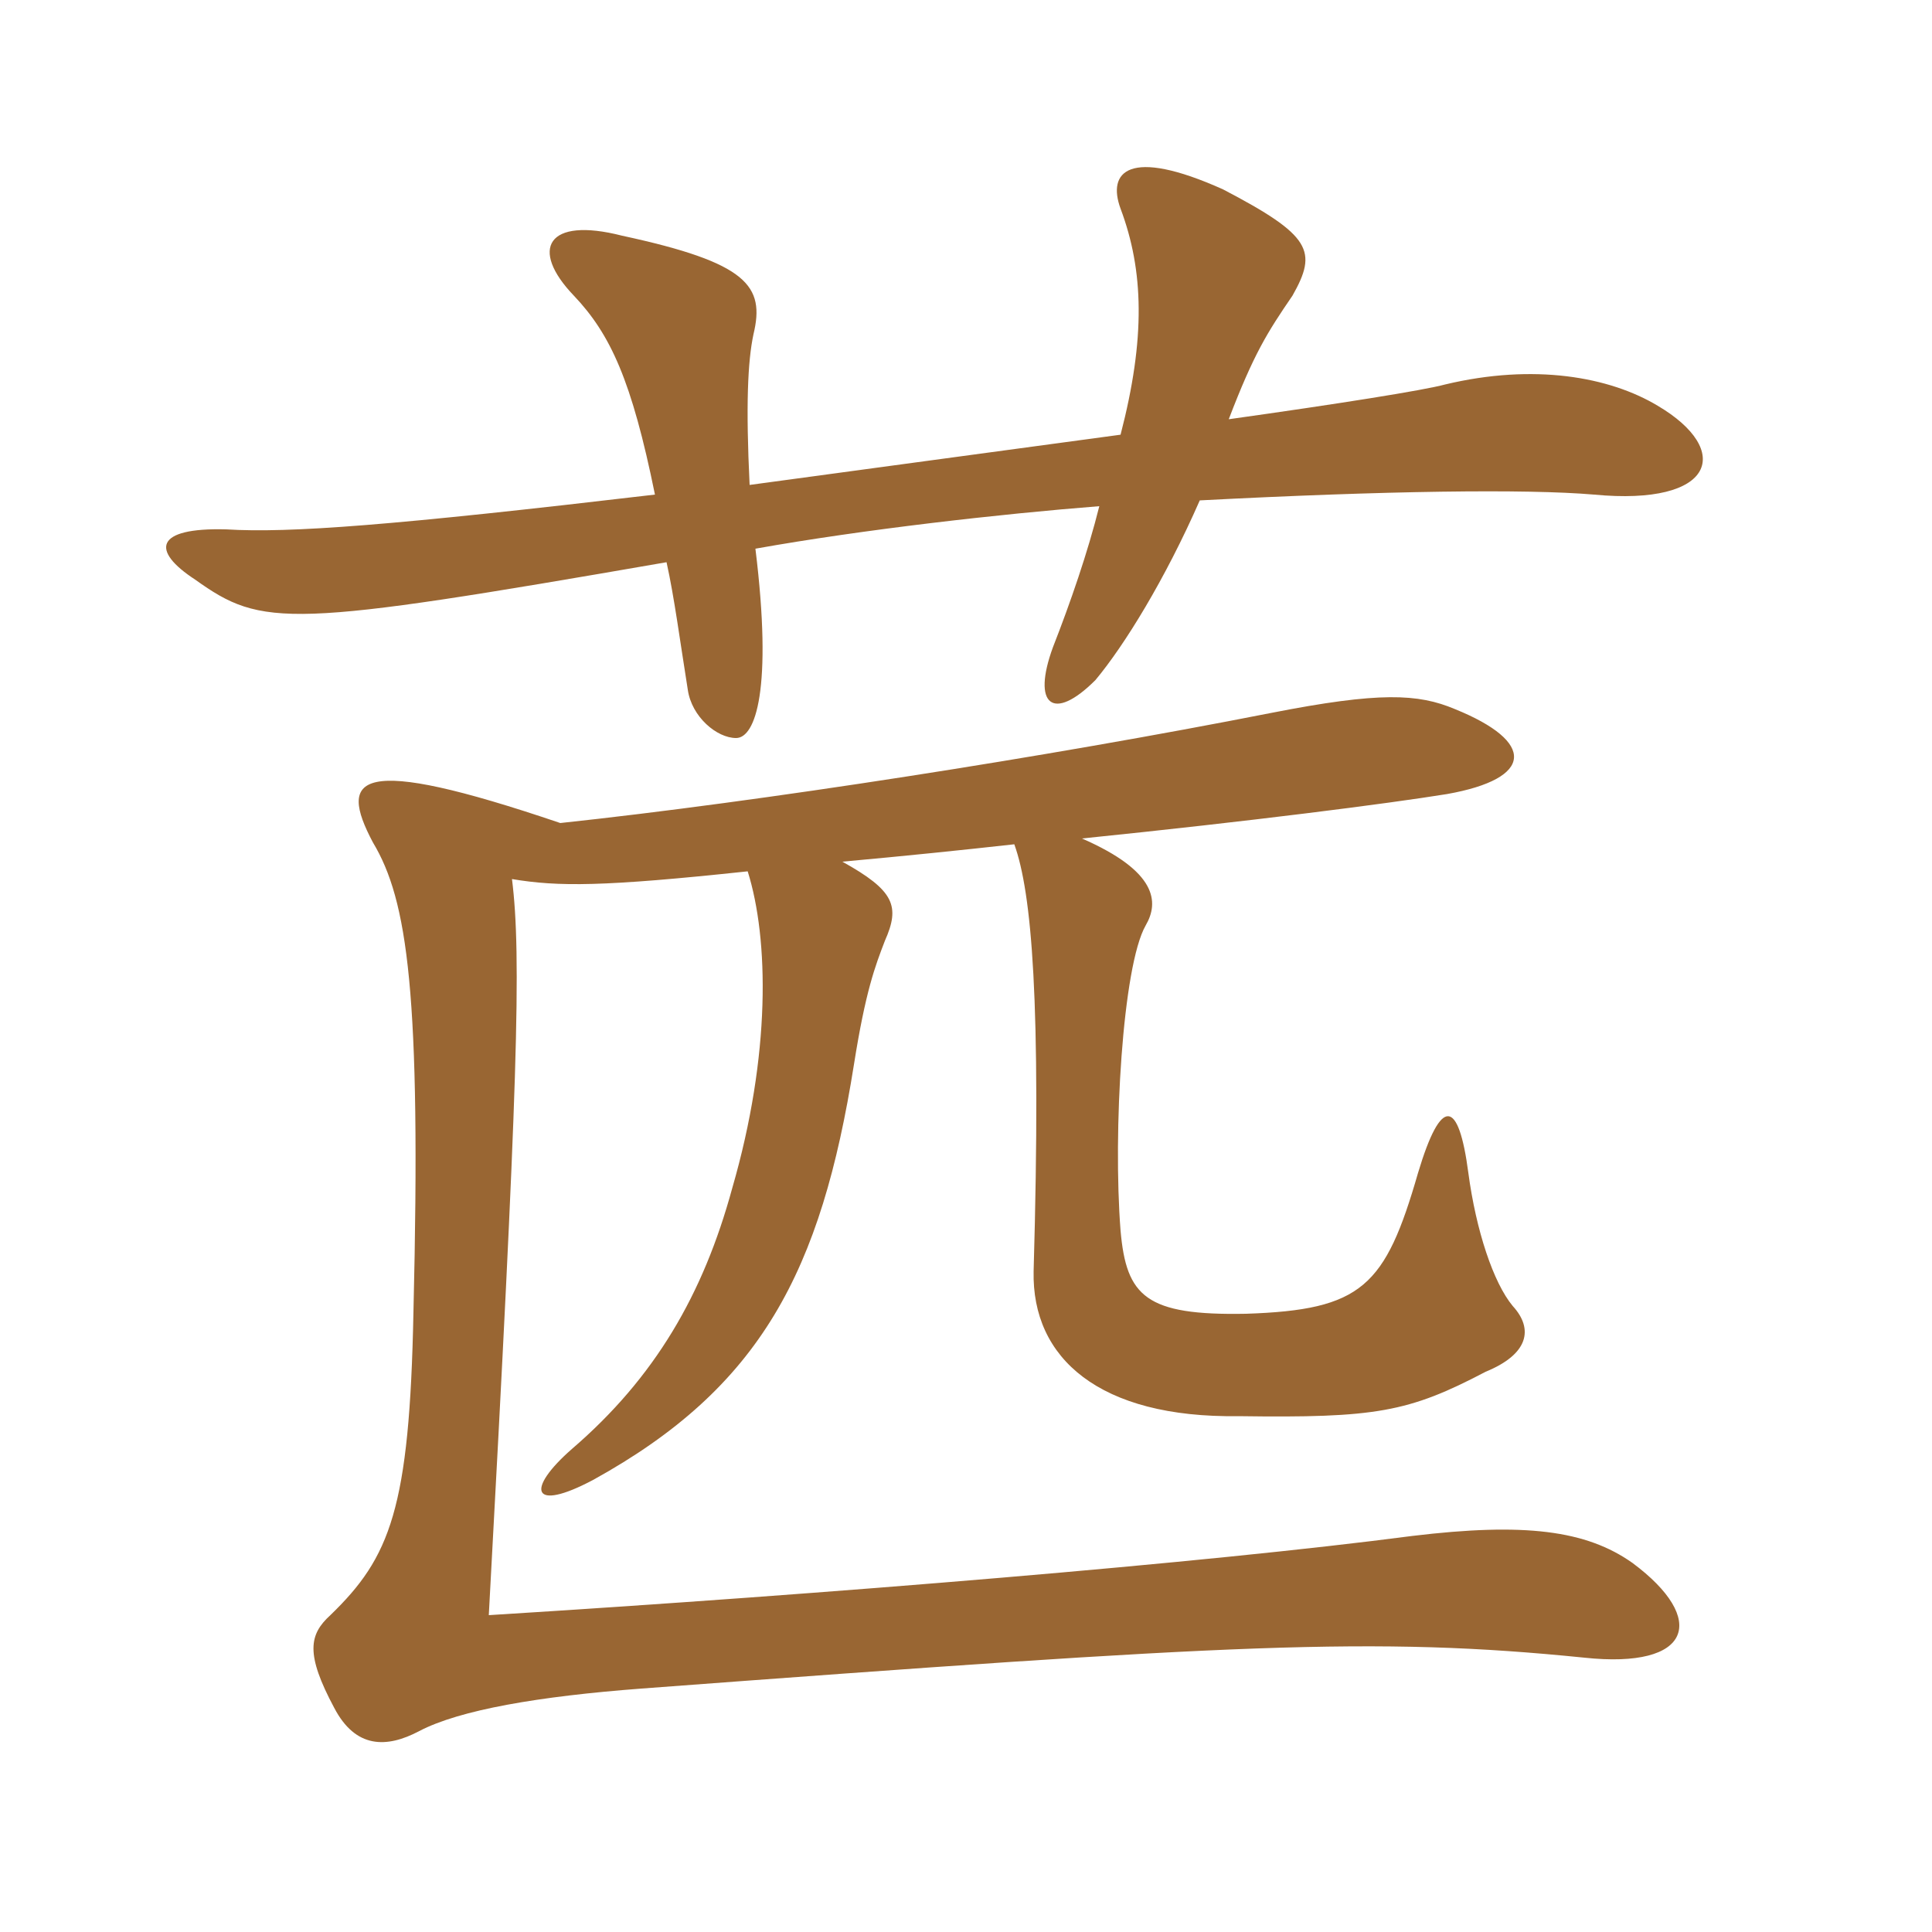 <svg xmlns="http://www.w3.org/2000/svg" xmlns:xlink="http://www.w3.org/1999/xlink" width="150" height="150"><path fill="#996633" padding="10" d="M65.40 66.90C70.35 66.45 74.70 66 78.75 65.55C80.10 69.30 80.85 77.70 80.25 98.70C80.10 105.45 85.35 110.10 96.15 109.95C106.80 110.10 109.35 109.65 115.35 106.50C118.65 105.15 119.10 103.20 117.45 101.40C115.95 99.60 114.60 95.55 114 91.05C113.25 85.35 111.90 85.05 110.10 91.05C107.55 99.90 105.75 101.70 96.75 102C88.95 102.15 87.45 100.65 87 95.55C86.40 87.90 87.15 75 88.95 71.85C90 70.05 89.85 67.65 84 65.10C97.20 63.75 107.70 62.40 112.35 61.65C119.10 60.45 119.25 57.60 112.95 55.05C110.10 53.85 107.10 53.70 98.70 55.35C81.15 58.80 58.95 62.25 43.50 63.90C27.60 58.50 26.25 60.30 28.95 65.40C31.65 69.90 32.70 77.10 32.10 101.85C31.80 117.15 30.30 120.90 25.65 125.40C24 126.90 23.70 128.40 25.95 132.60C27.60 135.75 30 135.75 32.55 134.40C35.70 132.75 41.85 131.70 49.80 131.10C95.85 127.65 106.65 127.05 123 128.70C131.40 129.60 132.60 125.70 126.75 121.35C123.15 118.80 118.35 118.20 109.65 119.25C93.60 121.35 64.50 123.75 37.95 125.40C40.20 84.15 40.50 74.25 39.75 68.25C43.35 68.85 46.80 68.85 58.05 67.65C59.70 72.90 59.85 81.90 56.85 92.25C54.60 100.50 50.85 106.95 44.40 112.50C40.80 115.65 41.25 117.45 46.05 114.90C59.10 107.70 63.75 98.70 66.30 82.65C67.20 76.95 67.95 75 68.70 73.05C69.90 70.35 69.45 69.15 65.40 66.90ZM58.20 37.65C57.90 31.50 58.05 28.05 58.50 25.95C59.40 22.20 58.05 20.40 48.30 18.30C42.45 16.80 41.10 19.35 44.55 22.95C47.40 25.95 49.05 29.55 50.85 38.40C30.45 40.80 22.50 41.40 17.55 41.10C12 40.95 11.70 42.75 15.15 45C20.40 48.75 22.35 48.75 51.75 43.65C52.35 46.35 52.80 49.80 53.40 53.55C53.70 55.65 55.65 57.30 57.15 57.30C58.65 57.30 60 53.55 58.65 42.60C67.05 41.10 77.70 39.90 85.35 39.30C84.45 42.90 83.10 46.80 81.75 50.25C80.10 54.75 81.75 56.10 85.05 52.80C87.30 50.10 90.45 45 93.15 38.85C107.55 38.10 118.50 37.95 123.75 38.40C133.20 39.30 134.55 34.95 128.70 31.50C124.95 29.25 119.10 28.20 112.20 29.85C110.55 30.30 103.95 31.35 95.40 32.55C97.35 27.45 98.40 25.80 100.35 22.95C102.30 19.50 101.85 18.30 94.95 14.70C87.60 11.40 85.95 13.35 87 16.20C88.80 21 88.95 26.25 87 33.75C76.95 35.10 66 36.60 58.20 37.65Z"/></svg>